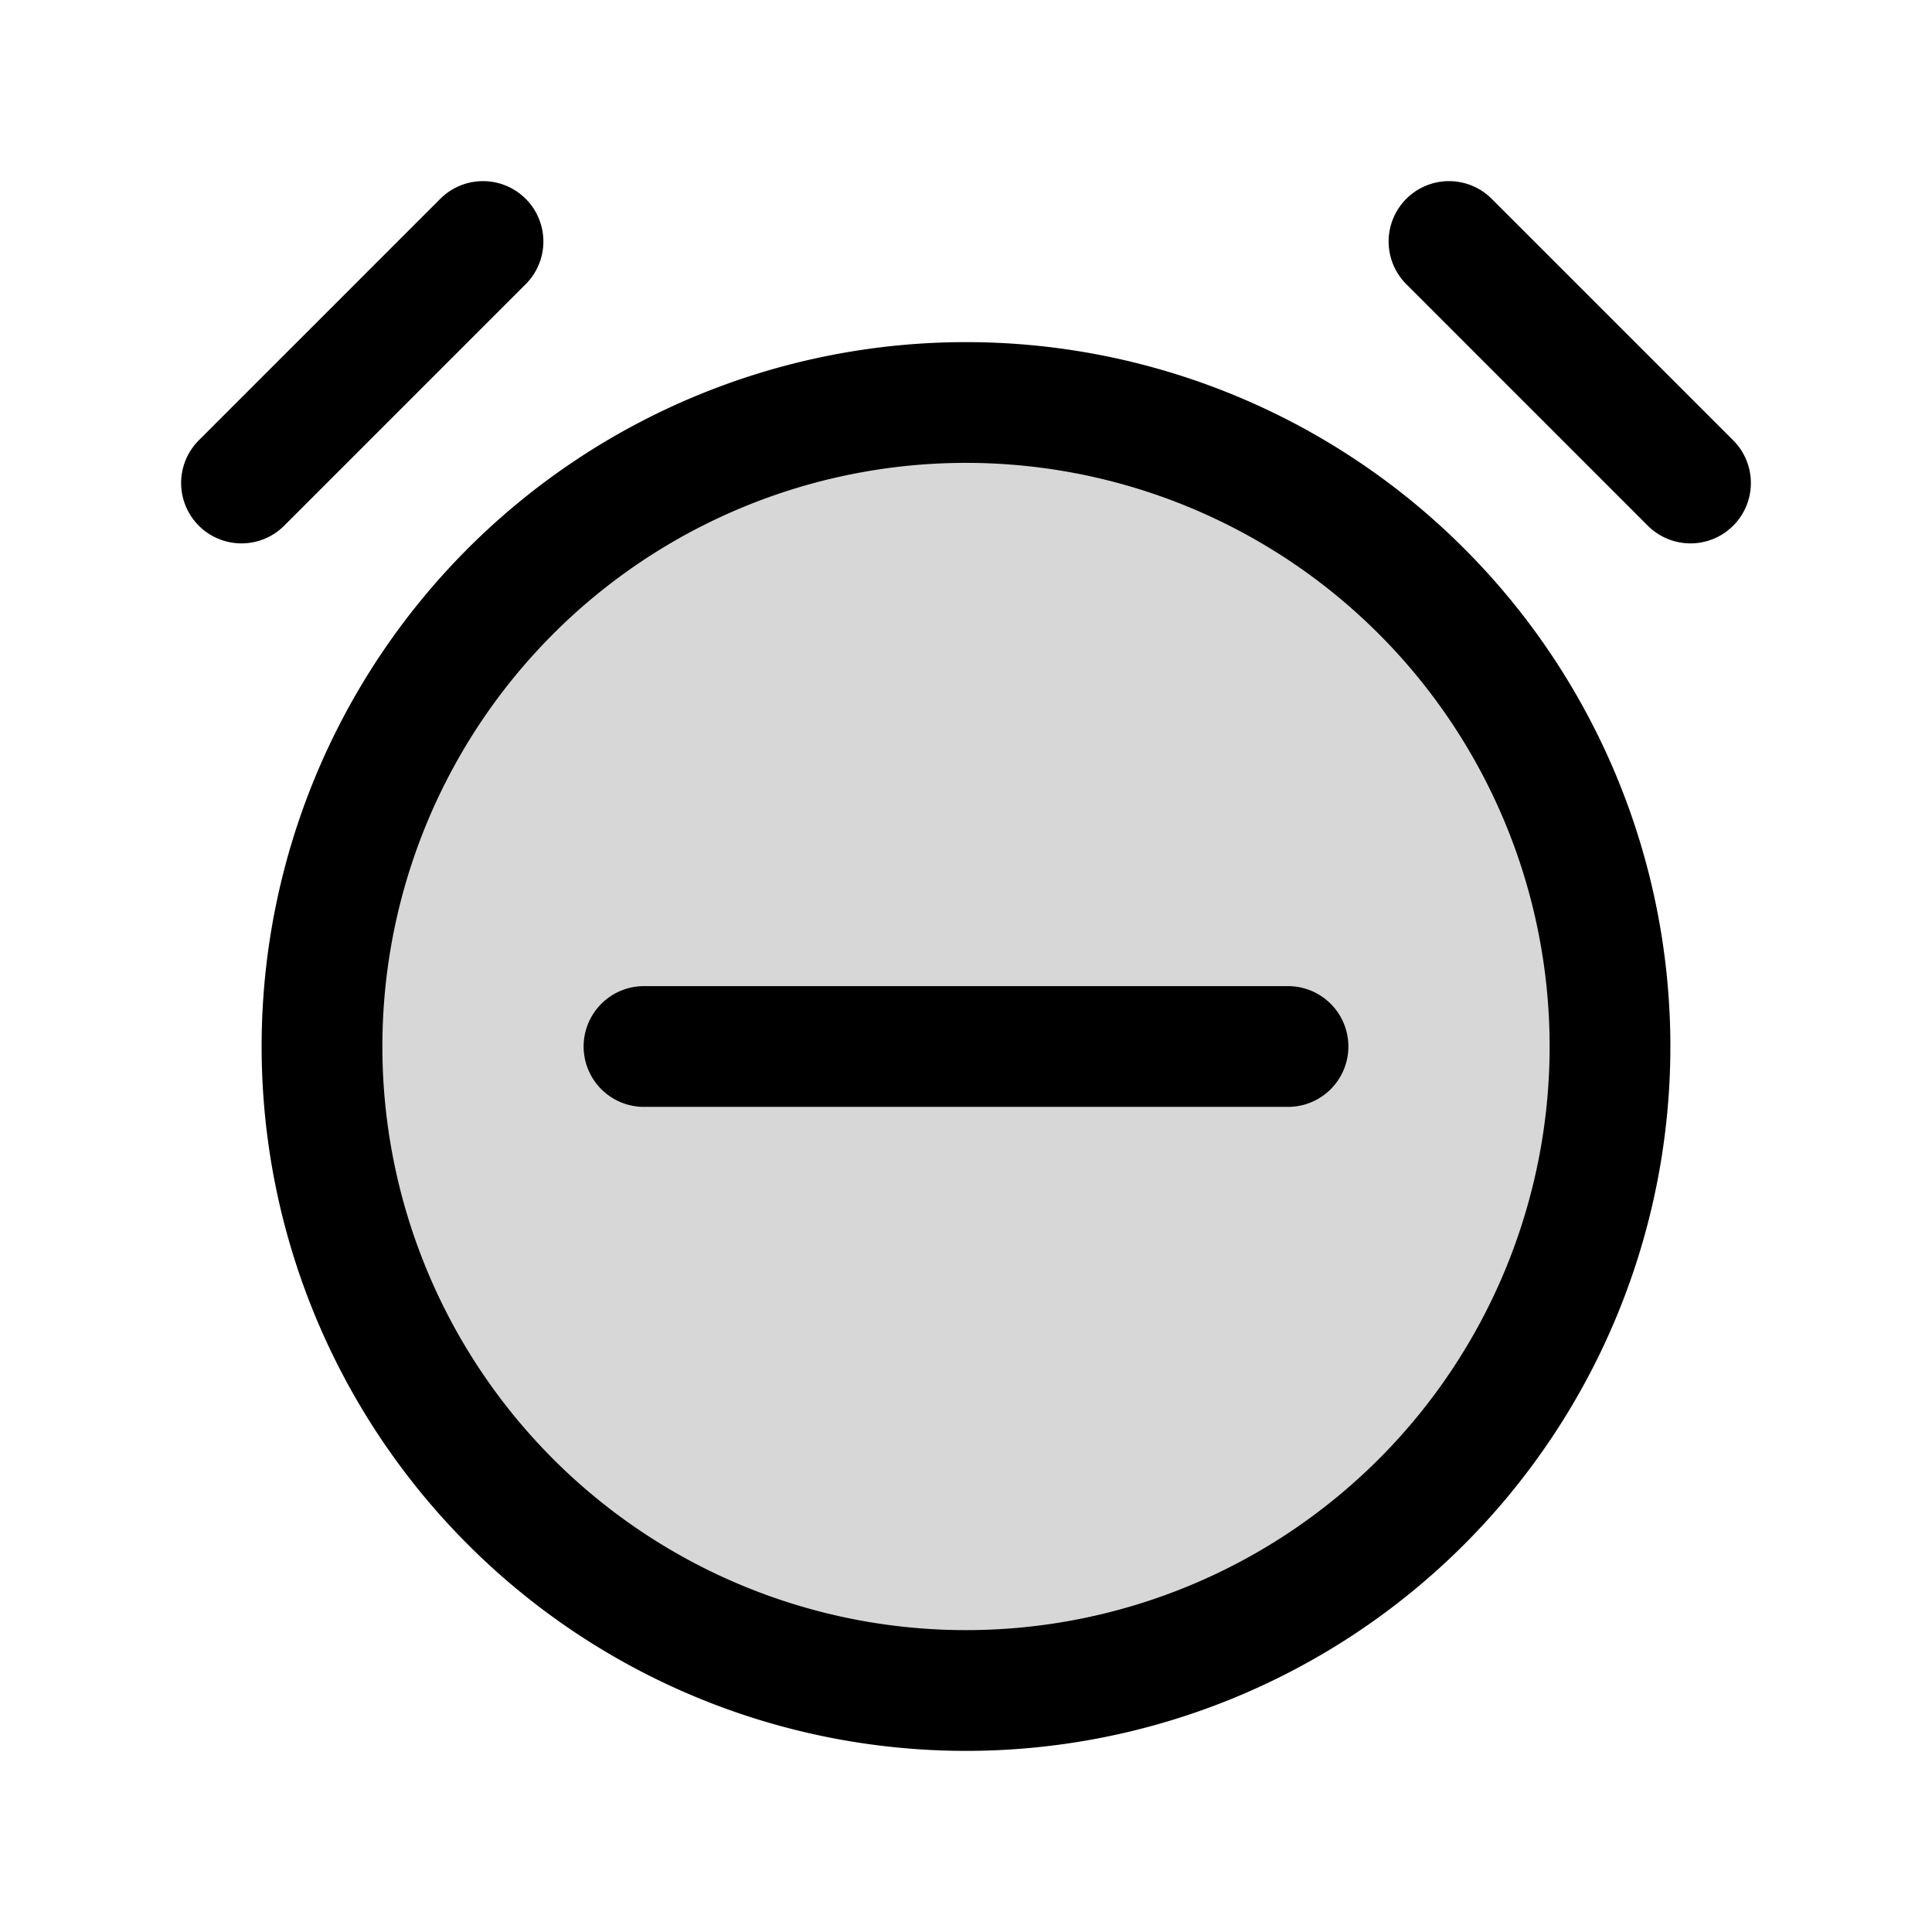 <svg xmlns="http://www.w3.org/2000/svg" width="24" height="24" fill="none"><path fill="#000" fill-opacity=".16" d="M12 21a8 8 0 1 0 0-16 8 8 0 0 0 0 16"/><path stroke="#000" stroke-linecap="round" stroke-linejoin="round" stroke-miterlimit="10" stroke-width="1.5" d="M8 13h8m2-10 3 3M3 6l3-3m14 10a8 8 0 1 1-16 0 8 8 0 0 1 16 0"/></svg>